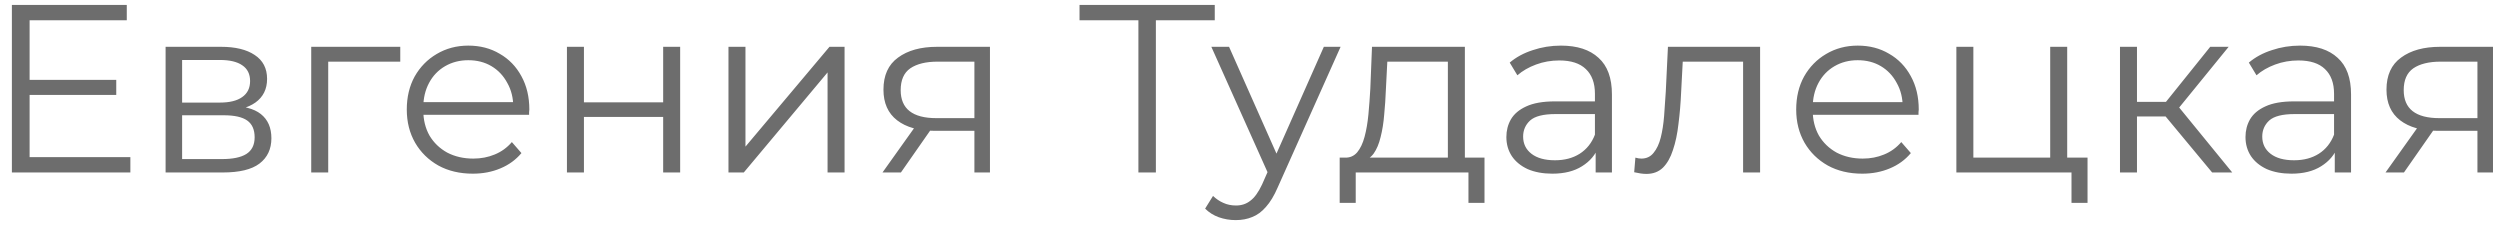 <?xml version="1.0" encoding="UTF-8"?> <svg xmlns="http://www.w3.org/2000/svg" width="188" height="17" viewBox="0 0 188 17" fill="none"> <path d="M2.082 6.004H8.742V7.138H2.082V6.004ZM2.226 11.818H9.804V12.97H0.894V0.37H9.534V1.522H2.226V11.818ZM12.453 12.97V3.52H16.629C17.697 3.52 18.537 3.724 19.149 4.132C19.773 4.54 20.085 5.14 20.085 5.932C20.085 6.7 19.791 7.294 19.203 7.714C18.615 8.122 17.841 8.326 16.881 8.326L17.133 7.948C18.261 7.948 19.089 8.158 19.617 8.578C20.145 8.998 20.409 9.604 20.409 10.396C20.409 11.212 20.109 11.848 19.509 12.304C18.921 12.748 18.003 12.97 16.755 12.97H12.453ZM13.695 11.962H16.701C17.505 11.962 18.111 11.836 18.519 11.584C18.939 11.32 19.149 10.9 19.149 10.324C19.149 9.748 18.963 9.328 18.591 9.064C18.219 8.8 17.631 8.668 16.827 8.668H13.695V11.962ZM13.695 7.714H16.539C17.271 7.714 17.829 7.576 18.213 7.3C18.609 7.024 18.807 6.622 18.807 6.094C18.807 5.566 18.609 5.17 18.213 4.906C17.829 4.642 17.271 4.51 16.539 4.51H13.695V7.714ZM23.404 12.97V3.52H30.1V4.636H24.358L24.682 4.312V12.97H23.404ZM35.557 13.06C34.574 13.06 33.709 12.856 32.965 12.448C32.221 12.028 31.64 11.458 31.22 10.738C30.799 10.006 30.59 9.172 30.59 8.236C30.59 7.3 30.788 6.472 31.183 5.752C31.591 5.032 32.144 4.468 32.84 4.06C33.547 3.64 34.34 3.43 35.215 3.43C36.103 3.43 36.889 3.634 37.574 4.042C38.27 4.438 38.816 5.002 39.212 5.734C39.608 6.454 39.806 7.288 39.806 8.236C39.806 8.296 39.8 8.362 39.788 8.434C39.788 8.494 39.788 8.56 39.788 8.632H31.561V7.678H39.103L38.599 8.056C38.599 7.372 38.45 6.766 38.15 6.238C37.861 5.698 37.465 5.278 36.962 4.978C36.458 4.678 35.876 4.528 35.215 4.528C34.568 4.528 33.986 4.678 33.469 4.978C32.953 5.278 32.551 5.698 32.264 6.238C31.976 6.778 31.831 7.396 31.831 8.092V8.29C31.831 9.01 31.988 9.646 32.3 10.198C32.623 10.738 33.068 11.164 33.632 11.476C34.208 11.776 34.861 11.926 35.593 11.926C36.169 11.926 36.703 11.824 37.196 11.62C37.7 11.416 38.132 11.104 38.492 10.684L39.212 11.512C38.791 12.016 38.264 12.4 37.627 12.664C37.004 12.928 36.313 13.06 35.557 13.06ZM42.634 12.97V3.52H43.912V7.696H49.87V3.52H51.148V12.97H49.87V8.794H43.912V12.97H42.634ZM54.781 12.97V3.52H56.059V11.026L62.377 3.52H63.511V12.97H62.233V5.446L55.933 12.97H54.781ZM73.275 12.97V9.568L73.51 9.838H70.305C69.094 9.838 68.145 9.574 67.462 9.046C66.778 8.518 66.436 7.75 66.436 6.742C66.436 5.662 66.802 4.858 67.534 4.33C68.266 3.79 69.243 3.52 70.468 3.52H74.445V12.97H73.275ZM66.364 12.97L68.956 9.334H70.287L67.749 12.97H66.364ZM73.275 9.19V4.258L73.51 4.636H70.504C69.627 4.636 68.944 4.804 68.451 5.14C67.972 5.476 67.731 6.022 67.731 6.778C67.731 8.182 68.626 8.884 70.413 8.884H73.51L73.275 9.19ZM85.608 12.97V1.162L85.968 1.522H81.18V0.37H91.35V1.522H86.58L86.922 1.162V12.97H85.608ZM92.929 16.552C92.485 16.552 92.059 16.48 91.651 16.336C91.255 16.192 90.913 15.976 90.625 15.688L91.219 14.734C91.459 14.962 91.717 15.136 91.993 15.256C92.281 15.388 92.599 15.454 92.947 15.454C93.367 15.454 93.727 15.334 94.027 15.094C94.339 14.866 94.633 14.458 94.909 13.87L95.521 12.484L95.665 12.286L99.553 3.52H100.813L96.079 14.104C95.815 14.716 95.521 15.202 95.197 15.562C94.885 15.922 94.543 16.174 94.171 16.318C93.799 16.474 93.385 16.552 92.929 16.552ZM95.449 13.24L91.093 3.52H92.425L96.277 12.196L95.449 13.24ZM108.88 12.358V4.636H104.326L104.218 6.742C104.194 7.378 104.152 8.002 104.092 8.614C104.044 9.226 103.954 9.79 103.822 10.306C103.702 10.81 103.528 11.224 103.3 11.548C103.072 11.86 102.778 12.04 102.418 12.088L101.14 11.854C101.512 11.866 101.818 11.734 102.058 11.458C102.298 11.17 102.484 10.78 102.616 10.288C102.748 9.796 102.844 9.238 102.904 8.614C102.964 7.978 103.012 7.33 103.048 6.67L103.174 3.52H110.158V12.358H108.88ZM100.744 15.256V11.854H111.634V15.256H110.428V12.97H101.95V15.256H100.744ZM119.993 12.97V10.882L119.939 10.54V7.048C119.939 6.244 119.711 5.626 119.255 5.194C118.811 4.762 118.145 4.546 117.257 4.546C116.645 4.546 116.063 4.648 115.511 4.852C114.959 5.056 114.491 5.326 114.107 5.662L113.531 4.708C114.011 4.3 114.587 3.988 115.259 3.772C115.931 3.544 116.639 3.43 117.383 3.43C118.607 3.43 119.549 3.736 120.209 4.348C120.881 4.948 121.217 5.866 121.217 7.102V12.97H119.993ZM116.735 13.06C116.027 13.06 115.409 12.946 114.881 12.718C114.365 12.478 113.969 12.154 113.693 11.746C113.417 11.326 113.279 10.846 113.279 10.306C113.279 9.814 113.393 9.37 113.621 8.974C113.861 8.566 114.245 8.242 114.773 8.002C115.313 7.75 116.033 7.624 116.933 7.624H120.191V8.578H116.969C116.057 8.578 115.421 8.74 115.061 9.064C114.713 9.388 114.539 9.79 114.539 10.27C114.539 10.81 114.749 11.242 115.169 11.566C115.589 11.89 116.177 12.052 116.933 12.052C117.653 12.052 118.271 11.89 118.787 11.566C119.315 11.23 119.699 10.75 119.939 10.126L120.227 11.008C119.987 11.632 119.567 12.13 118.967 12.502C118.379 12.874 117.635 13.06 116.735 13.06ZM122.891 12.952L122.981 11.854C123.065 11.866 123.143 11.884 123.215 11.908C123.299 11.92 123.371 11.926 123.431 11.926C123.815 11.926 124.121 11.782 124.349 11.494C124.589 11.206 124.769 10.822 124.889 10.342C125.009 9.862 125.093 9.322 125.141 8.722C125.189 8.11 125.231 7.498 125.267 6.886L125.429 3.52H132.359V12.97H131.081V4.258L131.405 4.636H126.257L126.563 4.24L126.419 6.976C126.383 7.792 126.317 8.572 126.221 9.316C126.137 10.06 125.999 10.714 125.807 11.278C125.627 11.842 125.375 12.286 125.051 12.61C124.727 12.922 124.313 13.078 123.809 13.078C123.665 13.078 123.515 13.066 123.359 13.042C123.215 13.018 123.059 12.988 122.891 12.952ZM140.042 13.06C139.058 13.06 138.194 12.856 137.45 12.448C136.706 12.028 136.124 11.458 135.704 10.738C135.284 10.006 135.074 9.172 135.074 8.236C135.074 7.3 135.272 6.472 135.668 5.752C136.076 5.032 136.628 4.468 137.324 4.06C138.032 3.64 138.824 3.43 139.7 3.43C140.588 3.43 141.374 3.634 142.058 4.042C142.754 4.438 143.3 5.002 143.696 5.734C144.092 6.454 144.29 7.288 144.29 8.236C144.29 8.296 144.284 8.362 144.272 8.434C144.272 8.494 144.272 8.56 144.272 8.632H136.046V7.678H143.588L143.084 8.056C143.084 7.372 142.934 6.766 142.634 6.238C142.346 5.698 141.95 5.278 141.446 4.978C140.942 4.678 140.36 4.528 139.7 4.528C139.052 4.528 138.47 4.678 137.954 4.978C137.438 5.278 137.036 5.698 136.748 6.238C136.46 6.778 136.316 7.396 136.316 8.092V8.29C136.316 9.01 136.472 9.646 136.784 10.198C137.108 10.738 137.552 11.164 138.116 11.476C138.692 11.776 139.346 11.926 140.078 11.926C140.654 11.926 141.188 11.824 141.68 11.62C142.184 11.416 142.616 11.104 142.976 10.684L143.696 11.512C143.276 12.016 142.748 12.4 142.112 12.664C141.488 12.928 140.798 13.06 140.042 13.06ZM147.119 12.97V3.52H148.397V11.854H154.175V3.52H155.453V12.97H147.119ZM155.777 15.256V12.862L156.101 12.97H154.175V11.854H156.983V15.256H155.777ZM166.353 12.97L162.465 8.29L163.527 7.66L167.865 12.97H166.353ZM159.423 12.97V3.52H160.701V12.97H159.423ZM160.305 8.758V7.66H163.347V8.758H160.305ZM163.635 8.38L162.447 8.2L166.209 3.52H167.595L163.635 8.38ZM175.575 12.97V10.882L175.521 10.54V7.048C175.521 6.244 175.293 5.626 174.837 5.194C174.393 4.762 173.727 4.546 172.839 4.546C172.227 4.546 171.645 4.648 171.093 4.852C170.541 5.056 170.073 5.326 169.689 5.662L169.113 4.708C169.593 4.3 170.169 3.988 170.841 3.772C171.513 3.544 172.221 3.43 172.965 3.43C174.189 3.43 175.131 3.736 175.791 4.348C176.463 4.948 176.799 5.866 176.799 7.102V12.97H175.575ZM172.317 13.06C171.609 13.06 170.991 12.946 170.463 12.718C169.947 12.478 169.551 12.154 169.275 11.746C168.999 11.326 168.861 10.846 168.861 10.306C168.861 9.814 168.975 9.37 169.203 8.974C169.443 8.566 169.827 8.242 170.355 8.002C170.895 7.75 171.615 7.624 172.515 7.624H175.773V8.578H172.551C171.639 8.578 171.003 8.74 170.643 9.064C170.295 9.388 170.121 9.79 170.121 10.27C170.121 10.81 170.331 11.242 170.751 11.566C171.171 11.89 171.759 12.052 172.515 12.052C173.235 12.052 173.853 11.89 174.369 11.566C174.897 11.23 175.281 10.75 175.521 10.126L175.809 11.008C175.569 11.632 175.149 12.13 174.549 12.502C173.961 12.874 173.217 13.06 172.317 13.06ZM186.303 12.97V9.568L186.537 9.838H183.333C182.121 9.838 181.173 9.574 180.489 9.046C179.805 8.518 179.463 7.75 179.463 6.742C179.463 5.662 179.829 4.858 180.561 4.33C181.293 3.79 182.271 3.52 183.495 3.52H187.473V12.97H186.303ZM179.391 12.97L181.983 9.334H183.315L180.777 12.97H179.391ZM186.303 9.19V4.258L186.537 4.636H183.531C182.655 4.636 181.971 4.804 181.479 5.14C180.999 5.476 180.759 6.022 180.759 6.778C180.759 8.182 181.653 8.884 183.441 8.884H186.537L186.303 9.19Z" fill="#6D6D6D"></path> </svg> 